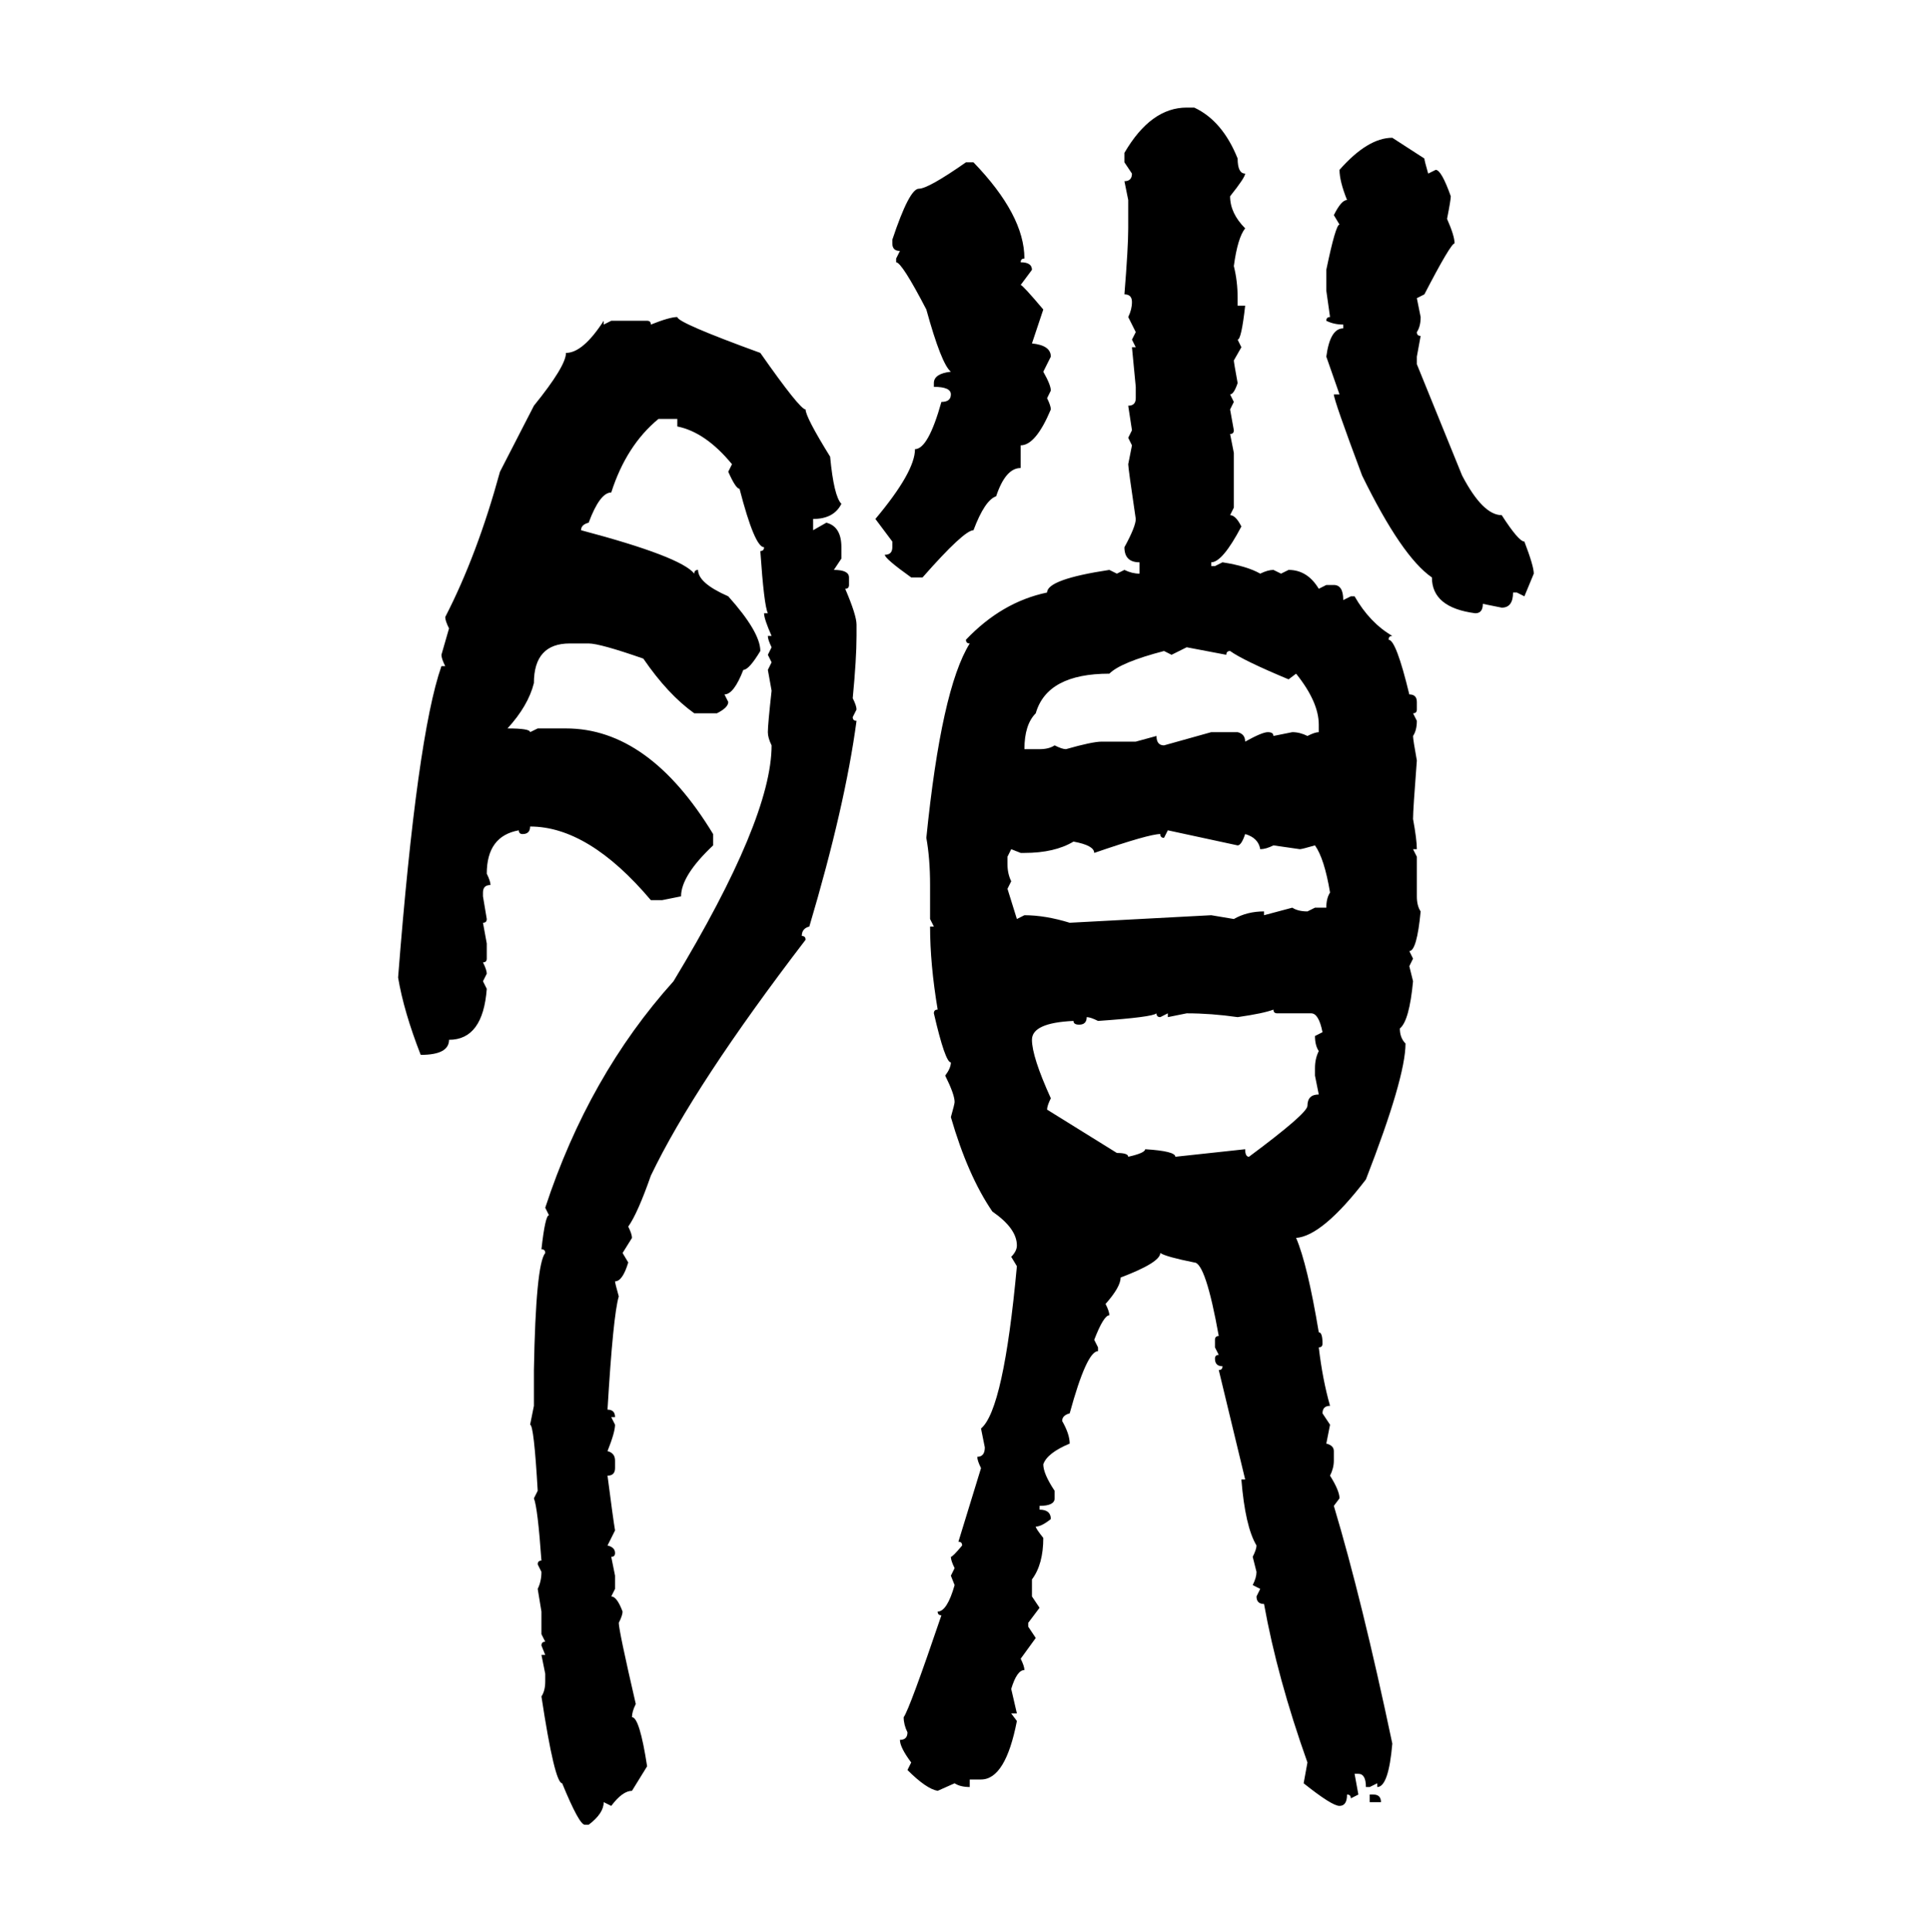 <svg xmlns="http://www.w3.org/2000/svg" xmlns:xlink="http://www.w3.org/1999/xlink" width="299.707" height="300"><path d="M184.28 16.70L184.28 16.70L185.45 16.70Q189.84 18.75 192.19 24.61L192.19 24.61Q192.19 26.95 193.36 26.95L193.36 26.95Q193.36 27.54 191.02 30.47L191.02 30.47Q191.02 33.11 193.36 35.45L193.36 35.45Q192.19 36.91 191.60 41.31L191.60 41.31Q192.19 43.65 192.19 46.29L192.19 46.29L192.19 47.46L193.36 47.46Q192.77 52.73 192.19 52.73L192.19 52.73L192.77 53.91L191.60 55.96Q191.60 56.25 192.19 59.47L192.19 59.47Q191.60 61.23 191.02 61.23L191.02 61.23L191.60 62.40L191.02 63.57L191.60 66.80Q191.60 67.38 191.02 67.38L191.02 67.38L191.60 70.31L191.60 78.81L191.02 79.98Q191.89 79.98 192.77 81.74L192.77 81.74Q189.84 87.30 188.09 87.30L188.09 87.30L188.09 87.89L188.67 87.89L189.84 87.30Q193.65 87.89 195.70 89.06L195.70 89.06Q196.88 88.48 197.75 88.48L197.75 88.48L198.93 89.06L200.10 88.48Q203.03 88.48 204.79 91.41L204.79 91.41L205.96 90.82L207.13 90.82Q208.59 90.82 208.59 93.16L208.59 93.16L209.77 92.58L210.35 92.58Q212.70 96.68 216.21 98.73L216.21 98.73Q215.63 98.73 215.63 99.32L215.63 99.32Q216.80 99.32 218.85 107.81L218.85 107.81Q220.02 107.81 220.02 108.98L220.02 108.98L220.02 110.16Q220.02 110.74 219.43 110.74L219.43 110.74L220.02 111.91Q220.02 113.38 219.43 114.26L219.43 114.26Q219.43 114.84 220.02 118.07L220.02 118.07Q219.43 125.68 219.43 127.15L219.43 127.15Q220.02 130.37 220.02 131.84L220.02 131.84L219.43 131.84L220.02 133.01L220.02 139.16Q220.02 140.63 220.61 141.50L220.61 141.50Q220.02 147.66 218.85 147.66L218.85 147.66L219.43 148.83L218.85 150L219.43 152.34Q218.85 158.50 217.38 159.67L217.38 159.67Q217.38 161.13 218.26 162.01L218.26 162.01Q218.26 167.29 212.11 183.11L212.11 183.11Q205.37 191.89 201.27 192.19L201.27 192.19Q203.03 196.29 204.79 206.84L204.79 206.84Q205.37 206.84 205.37 208.59L205.37 208.59Q205.37 209.18 204.79 209.18L204.79 209.18Q205.37 214.16 206.54 218.26L206.54 218.26Q205.37 218.26 205.37 219.43L205.37 219.43L206.54 221.19L205.96 224.12Q207.13 224.41 207.13 225.29L207.13 225.29L207.13 226.76Q207.13 227.93 206.54 229.10L206.54 229.10Q208.01 231.45 208.01 232.62L208.01 232.62L207.13 233.79Q211.52 248.44 216.21 270.70L216.21 270.70Q215.63 277.44 213.87 277.44L213.87 277.44L213.87 276.86L212.70 277.44L212.11 277.44Q212.11 275.39 210.94 275.39L210.94 275.39L210.35 275.39L210.94 278.61L209.77 279.20Q209.77 278.61 209.18 278.61L209.18 278.61Q209.18 280.37 208.01 280.37L208.01 280.37Q206.84 280.37 202.44 276.86L202.44 276.86L203.03 273.63Q198.34 260.45 196.29 249.02L196.29 249.02Q195.12 249.02 195.12 247.85L195.12 247.85L195.70 246.68L194.53 246.09Q195.12 244.92 195.12 244.04L195.12 244.04L194.53 241.70Q195.12 240.53 195.12 239.94L195.12 239.94Q193.36 237.01 192.77 229.69L192.77 229.69L193.36 229.69L189.26 212.70Q189.84 212.70 189.84 212.11L189.84 212.11Q188.67 212.11 188.67 210.94L188.67 210.94Q188.67 210.35 189.26 210.35L189.26 210.35L188.67 209.18L188.67 208.01Q188.67 207.42 189.26 207.42L189.26 207.42Q187.21 196.00 185.45 196.00L185.45 196.00Q181.05 195.12 180.18 194.53L180.18 194.53Q180.18 196.00 174.02 198.34L174.02 198.34Q174.02 199.80 171.68 202.44L171.68 202.44Q172.27 203.61 172.27 204.20L172.27 204.20Q171.39 204.20 169.92 208.01L169.92 208.01L170.51 209.18L170.51 209.77Q168.75 209.77 166.11 219.43L166.11 219.43Q164.94 219.73 164.94 220.61L164.94 220.61Q166.11 222.66 166.11 224.12L166.11 224.12Q162.60 225.59 162.01 227.34L162.01 227.34Q162.01 228.81 163.77 231.45L163.77 231.45L163.77 232.62Q163.77 233.79 161.43 233.79L161.43 233.79L161.43 234.38Q163.18 234.38 163.18 235.84L163.18 235.84Q161.72 237.01 160.84 237.01L160.84 237.01Q160.84 237.30 162.01 238.77L162.01 238.77Q162.01 242.87 160.25 245.21L160.25 245.21L160.25 247.85L161.43 249.61L159.67 251.95L159.67 252.54L160.84 254.30L158.50 257.52Q159.08 258.69 159.08 259.28L159.08 259.28Q157.91 259.28 157.03 262.21L157.03 262.21L157.91 266.02L157.03 266.02L157.91 267.19Q156.15 276.27 152.34 276.27L152.34 276.27L150.59 276.27L150.59 277.44Q149.12 277.44 148.24 276.86L148.24 276.86L145.61 278.03Q143.85 277.73 140.92 274.80L140.92 274.80L141.50 273.63Q139.75 271.29 139.75 270.12L139.75 270.12Q140.92 270.12 140.92 268.95L140.92 268.95Q140.33 267.77 140.33 266.60L140.33 266.60Q141.21 265.43 146.19 250.78L146.19 250.78Q145.61 250.78 145.61 250.20L145.61 250.20Q147.07 250.20 148.24 246.09L148.24 246.09L147.66 244.63L148.24 243.46Q147.66 242.29 147.66 241.70L147.66 241.70Q147.95 241.70 149.41 239.94L149.41 239.94Q149.41 239.36 148.83 239.36L148.83 239.36L152.34 227.93Q151.76 226.76 151.76 226.17L151.76 226.17Q152.93 226.17 152.93 224.71L152.93 224.71L152.34 221.78Q155.86 218.85 157.91 196.58L157.91 196.58L157.03 195.12Q157.91 194.24 157.91 193.36L157.91 193.36Q157.91 190.72 154.10 188.09L154.10 188.09Q150.29 182.52 147.66 173.44L147.66 173.44Q148.24 171.39 148.24 171.09L148.24 171.09Q148.24 169.92 146.78 166.99L146.78 166.99Q147.66 165.82 147.66 164.94L147.66 164.94Q146.78 164.94 145.02 157.32L145.02 157.32Q145.02 156.74 145.61 156.74L145.61 156.74Q144.43 149.71 144.43 143.85L144.43 143.85L145.02 143.85L144.43 142.68L144.43 137.40Q144.43 133.30 143.85 130.08L143.85 130.08Q146.19 106.93 150.59 99.90L150.59 99.90Q150 99.90 150 99.32L150 99.32Q155.57 93.46 162.60 91.99L162.60 91.99Q162.60 89.94 172.27 88.48L172.27 88.48L173.44 89.06L174.61 88.48Q175.78 89.06 176.95 89.06L176.95 89.06L176.95 87.30Q174.61 87.30 174.61 84.96L174.61 84.96Q176.37 81.74 176.37 80.57L176.37 80.57Q175.20 72.66 175.20 72.07L175.20 72.07L175.78 69.14L175.20 67.97L175.78 66.80L175.20 62.99Q176.37 62.99 176.37 61.82L176.37 61.82L176.37 60.06L175.78 53.91L176.37 53.91L175.78 52.73L176.37 51.56L175.20 49.22Q175.78 48.05 175.78 46.88L175.78 46.88Q175.78 45.70 174.61 45.70L174.61 45.70Q175.20 38.38 175.20 35.45L175.20 35.45L175.20 31.05L174.61 28.13Q175.78 28.13 175.78 26.95L175.78 26.95L174.61 25.20L174.61 23.73Q178.71 16.70 184.28 16.70ZM216.21 21.39L216.21 21.39L221.19 24.61Q221.19 24.90 221.78 26.95L221.78 26.95L222.95 26.37Q223.83 26.37 225.29 30.47L225.29 30.47Q225.29 31.05 224.71 33.98L224.71 33.98Q225.88 36.62 225.88 37.79L225.88 37.79Q225.29 37.79 221.19 45.70L221.19 45.70L220.02 46.29L220.61 49.22Q220.61 50.68 220.02 51.56L220.02 51.56Q220.02 52.15 220.61 52.15L220.61 52.15L220.02 55.37L220.02 56.54L227.05 73.83Q230.27 79.98 233.20 79.98L233.20 79.98Q235.84 84.08 236.72 84.08L236.72 84.08Q238.18 87.89 238.18 89.06L238.18 89.06L236.72 92.58L235.55 91.99L234.96 91.99Q234.96 94.34 233.20 94.34L233.20 94.34L230.27 93.75Q230.27 95.21 229.10 95.21L229.10 95.21Q222.36 94.34 222.36 89.65L222.36 89.65Q217.68 86.43 211.52 73.83L211.52 73.83Q207.13 62.11 207.13 61.23L207.13 61.23L208.01 61.23L205.96 55.37Q206.54 50.98 208.59 50.98L208.59 50.98L208.59 50.39Q207.13 50.39 205.96 49.80L205.96 49.80Q205.96 49.22 206.54 49.22L206.54 49.22L205.96 45.12L205.96 41.89Q207.42 34.86 208.01 34.86L208.01 34.86L207.13 33.40Q208.30 31.05 209.18 31.05L209.18 31.05Q208.01 28.13 208.01 26.37L208.01 26.37Q212.40 21.39 216.21 21.39ZM150 25.20L151.17 25.20Q159.08 33.40 159.08 40.14L159.08 40.14Q158.50 40.14 158.50 40.72L158.50 40.72Q160.25 40.72 160.25 41.89L160.25 41.89L158.50 44.24Q158.79 44.24 162.01 48.05L162.01 48.05L160.25 53.32Q163.18 53.61 163.18 55.37L163.18 55.37L162.01 57.71Q163.18 59.77 163.18 60.64L163.18 60.64L162.60 61.82Q163.18 62.99 163.18 63.57L163.18 63.57Q160.84 69.14 158.50 69.14L158.50 69.14L158.50 72.66Q156.15 72.66 154.69 77.05L154.69 77.05Q152.93 77.64 151.17 82.32L151.17 82.32Q149.71 82.32 143.26 89.65L143.26 89.65L141.50 89.65Q137.40 86.72 137.40 86.13L137.40 86.13Q138.57 86.13 138.57 84.96L138.57 84.96L138.57 84.08L135.94 80.57Q142.09 73.24 142.09 69.73L142.09 69.73Q144.14 69.73 146.19 62.40L146.19 62.40Q147.66 62.40 147.66 61.23L147.66 61.23Q147.66 60.06 145.02 60.06L145.02 60.06L145.02 59.47Q145.02 58.01 147.66 57.71L147.66 57.71Q146.19 56.54 143.85 48.05L143.85 48.05Q140.04 40.72 139.16 40.72L139.16 40.72L139.16 40.14L139.75 38.96Q138.57 38.96 138.57 37.79L138.57 37.79L138.57 37.21Q141.21 29.30 142.68 29.30L142.68 29.30Q144.14 29.30 150 25.20L150 25.20ZM105.18 49.22L105.18 49.22Q105.18 50.10 118.07 54.79L118.07 54.79Q124.22 63.57 125.10 63.57L125.10 63.57Q125.10 64.75 128.91 70.90L128.91 70.90Q129.49 77.05 130.66 78.22L130.66 78.22Q129.49 80.57 126.27 80.57L126.27 80.57L126.27 82.32L128.32 81.15Q130.66 81.74 130.66 84.96L130.66 84.96L130.66 86.72L129.49 88.48Q131.84 88.48 131.84 89.65L131.84 89.65L131.84 90.82Q131.84 91.41 131.25 91.41L131.25 91.41Q133.01 95.51 133.01 96.97L133.01 96.97L133.01 98.73Q133.01 102.25 132.42 108.40L132.42 108.40Q133.01 109.57 133.01 110.16L133.01 110.16L132.42 111.33Q132.42 111.91 133.01 111.91L133.01 111.91Q131.25 125.10 125.68 143.85L125.68 143.85Q124.51 144.14 124.51 145.31L124.51 145.31Q125.10 145.31 125.10 145.90L125.10 145.90Q107.81 168.46 101.07 182.52L101.07 182.52Q99.02 188.38 97.56 190.43L97.56 190.43Q98.14 191.60 98.14 192.19L98.14 192.19L96.68 194.53L97.56 196.00Q96.68 198.93 95.51 198.93L95.51 198.93Q95.51 199.22 96.09 201.27L96.09 201.27Q95.21 204.20 94.34 218.85L94.34 218.85Q95.51 218.85 95.51 220.02L95.51 220.02L94.92 220.02L95.51 221.19Q95.51 222.36 94.34 225.29L94.34 225.29Q95.51 225.59 95.51 226.76L95.51 226.76L95.51 227.93Q95.51 229.10 94.34 229.10L94.34 229.10Q95.21 235.84 95.51 237.60L95.51 237.60L94.34 239.94Q95.51 240.23 95.51 241.11L95.51 241.11Q95.51 241.70 94.92 241.70L94.92 241.70L95.51 244.63L95.51 246.68L94.92 247.85Q95.80 247.85 96.68 250.20L96.68 250.20Q96.68 250.78 96.09 251.95L96.09 251.95Q96.09 253.13 98.73 264.55L98.73 264.55Q98.14 265.72 98.14 266.60L98.14 266.60Q99.32 266.60 100.49 274.22L100.49 274.22L98.14 278.03Q96.68 278.03 94.92 280.37L94.92 280.37L93.75 279.79Q93.75 281.54 91.41 283.30L91.41 283.30L90.82 283.30Q89.94 283.30 87.30 276.86L87.30 276.86Q86.13 276.86 84.08 263.38L84.08 263.38Q84.67 262.50 84.67 261.04L84.67 261.04L84.67 259.86L84.08 256.93L84.67 256.93L84.08 255.47Q84.08 254.88 84.67 254.88L84.67 254.88L84.08 253.71L84.08 250.20L83.50 246.68Q84.08 245.51 84.08 244.04L84.08 244.04L83.50 242.87Q83.50 242.29 84.08 242.29L84.08 242.29Q83.50 234.08 82.91 232.62L82.91 232.62L83.50 231.45Q82.91 221.19 82.32 221.19L82.32 221.19L82.91 218.26L82.91 212.70Q83.20 196.29 84.67 194.53L84.67 194.53Q84.67 193.95 84.08 193.95L84.08 193.95Q84.67 188.67 85.25 188.67L85.25 188.67L84.67 187.50Q91.41 166.99 104.59 152.34L104.59 152.34Q119.82 127.15 119.82 115.72L119.82 115.72Q119.24 114.55 119.24 113.67L119.24 113.67Q119.24 112.50 119.82 107.23L119.82 107.23L119.24 104.00L119.82 102.83L119.24 101.66L119.82 100.49Q119.24 99.32 119.24 98.73L119.24 98.73L119.82 98.73Q118.65 96.09 118.65 95.21L118.65 95.21L119.24 95.21Q118.65 94.04 118.07 85.55L118.07 85.55Q118.65 85.55 118.65 84.96L118.65 84.96Q117.19 84.96 114.84 75.88L114.84 75.88Q114.26 75.88 113.09 73.24L113.09 73.24L113.67 72.07Q109.57 67.09 105.18 66.21L105.18 66.21L105.18 65.04L102.25 65.04Q97.27 69.14 94.92 76.46L94.92 76.46Q93.16 76.46 91.41 81.15L91.41 81.15Q90.23 81.45 90.23 82.32L90.23 82.32Q105.76 86.43 107.81 89.06L107.81 89.06Q107.81 88.48 108.40 88.48L108.40 88.48Q108.40 90.53 113.09 92.58L113.09 92.58Q118.07 98.14 118.07 101.07L118.07 101.07Q116.31 104.00 115.43 104.00L115.43 104.00Q113.96 107.81 112.50 107.81L112.50 107.81L113.09 108.98Q113.09 109.86 111.33 110.74L111.33 110.74L107.81 110.74Q103.71 107.81 99.90 102.25L99.90 102.25Q93.16 99.90 91.41 99.90L91.41 99.90L88.48 99.90Q82.91 99.90 82.91 106.05L82.91 106.05Q82.03 109.57 78.81 113.09L78.81 113.09Q82.32 113.09 82.32 113.67L82.32 113.67L83.50 113.09L87.89 113.09Q100.78 113.09 110.74 129.49L110.74 129.49L110.74 131.25Q105.76 135.94 105.76 139.16L105.76 139.16L102.83 139.75L101.07 139.75Q91.41 128.32 82.32 128.32L82.32 128.32Q82.32 129.49 81.15 129.49L81.15 129.49Q80.57 129.49 80.57 128.91L80.57 128.91Q75.59 129.79 75.59 135.64L75.59 135.64Q76.17 136.82 76.17 137.40L76.17 137.40Q75 137.40 75 138.57L75 138.57L75 139.16L75.59 142.68Q75.59 143.26 75 143.26L75 143.26L75.59 146.48L75.59 148.83Q75.59 149.41 75 149.41L75 149.41Q75.59 150.59 75.59 151.17L75.59 151.17L75 152.34L75.59 153.52Q75 161.43 69.73 161.43L69.73 161.43Q69.73 163.77 65.33 163.77L65.33 163.77Q62.70 157.03 61.82 151.76L61.82 151.76Q64.75 114.26 68.55 103.42L68.55 103.42L69.14 103.42Q68.55 102.25 68.55 101.66L68.55 101.66L69.73 97.56Q69.14 96.39 69.14 95.80L69.14 95.80Q74.12 86.13 77.64 73.24L77.64 73.24L82.91 62.99Q87.89 56.84 87.89 54.79L87.89 54.79Q90.53 54.79 93.75 49.80L93.75 49.80L93.75 50.39L94.92 49.80L100.49 49.80Q101.07 49.80 101.07 50.39L101.07 50.39Q104.00 49.22 105.18 49.22ZM184.28 100.49L181.93 101.66L180.76 101.07Q174.02 102.83 172.27 104.59L172.27 104.59Q162.60 104.59 160.84 110.74L160.84 110.74Q159.08 112.50 159.08 116.31L159.08 116.31L161.43 116.31Q162.89 116.31 163.77 115.72L163.77 115.72Q164.94 116.31 165.53 116.31L165.53 116.31Q169.63 115.14 171.09 115.14L171.09 115.14L176.37 115.14L179.59 114.26Q179.59 115.72 180.76 115.72L180.76 115.72L188.09 113.67L192.19 113.67Q193.36 113.96 193.36 115.14L193.36 115.14Q196.00 113.67 196.88 113.67L196.88 113.67Q197.75 113.67 197.75 114.26L197.75 114.26L200.68 113.67Q201.86 113.67 203.03 114.26L203.03 114.26Q204.20 113.67 204.79 113.67L204.79 113.67L204.79 112.50Q204.79 108.98 201.27 104.59L201.27 104.59L200.10 105.47Q193.07 102.54 191.02 101.07L191.02 101.07Q190.43 101.07 190.43 101.66L190.43 101.66L184.28 100.49ZM192.19 131.25L181.35 128.91L180.76 130.08Q180.18 130.08 180.18 129.49L180.18 129.49Q178.42 129.49 169.92 132.42L169.92 132.42Q169.92 131.25 166.70 130.66L166.70 130.66Q163.77 132.42 159.08 132.42L159.08 132.42L158.50 132.42L157.03 131.84L156.45 133.01L156.45 134.18Q156.45 135.64 157.03 136.82L157.03 136.82L156.45 137.99L157.91 142.68L159.08 142.09Q162.30 142.09 166.11 143.26L166.11 143.26L188.09 142.09L191.60 142.68Q193.65 141.50 196.29 141.50L196.29 141.50L196.29 142.09L200.68 140.92Q201.56 141.50 203.03 141.50L203.03 141.50L204.20 140.92L205.96 140.92Q205.96 139.45 206.54 138.57L206.54 138.57Q205.66 133.30 204.20 131.25L204.20 131.25Q202.15 131.84 201.86 131.84L201.86 131.84L197.75 131.25Q196.58 131.84 195.70 131.84L195.70 131.84Q195.41 130.08 193.36 129.49L193.36 129.49Q192.77 131.25 192.19 131.25L192.19 131.25ZM192.19 157.91L192.19 157.91Q188.09 157.32 184.28 157.32L184.28 157.32L181.35 157.91L181.35 157.32L180.18 157.91Q179.59 157.91 179.59 157.32L179.59 157.32Q179.00 157.91 170.51 158.50L170.51 158.50Q169.34 157.91 168.75 157.91L168.75 157.91Q168.75 159.08 167.58 159.08L167.58 159.08Q166.70 159.08 166.70 158.50L166.70 158.50Q160.25 158.79 160.25 161.43L160.25 161.43Q160.25 164.06 163.18 170.51L163.18 170.51Q162.60 171.68 162.60 172.27L162.60 172.27L173.44 179.00Q175.20 179.00 175.20 179.59L175.20 179.59Q177.83 179.00 177.83 178.42L177.83 178.42Q182.52 178.71 182.52 179.59L182.52 179.59L193.36 178.42Q193.36 179.59 193.95 179.59L193.95 179.59Q203.03 172.85 203.03 171.68L203.03 171.68Q203.03 169.92 204.79 169.92L204.79 169.92L204.20 166.99L204.20 165.82Q204.20 164.36 204.79 163.18L204.79 163.18Q204.20 162.30 204.20 160.84L204.20 160.84L205.37 160.25Q204.79 157.32 203.61 157.32L203.61 157.32L198.34 157.32Q197.75 157.32 197.75 156.74L197.75 156.74Q196.29 157.32 192.19 157.91ZM212.70 279.79L212.70 278.61L213.28 278.61Q214.45 278.61 214.45 279.79L214.45 279.79L212.70 279.79Z"/></svg>